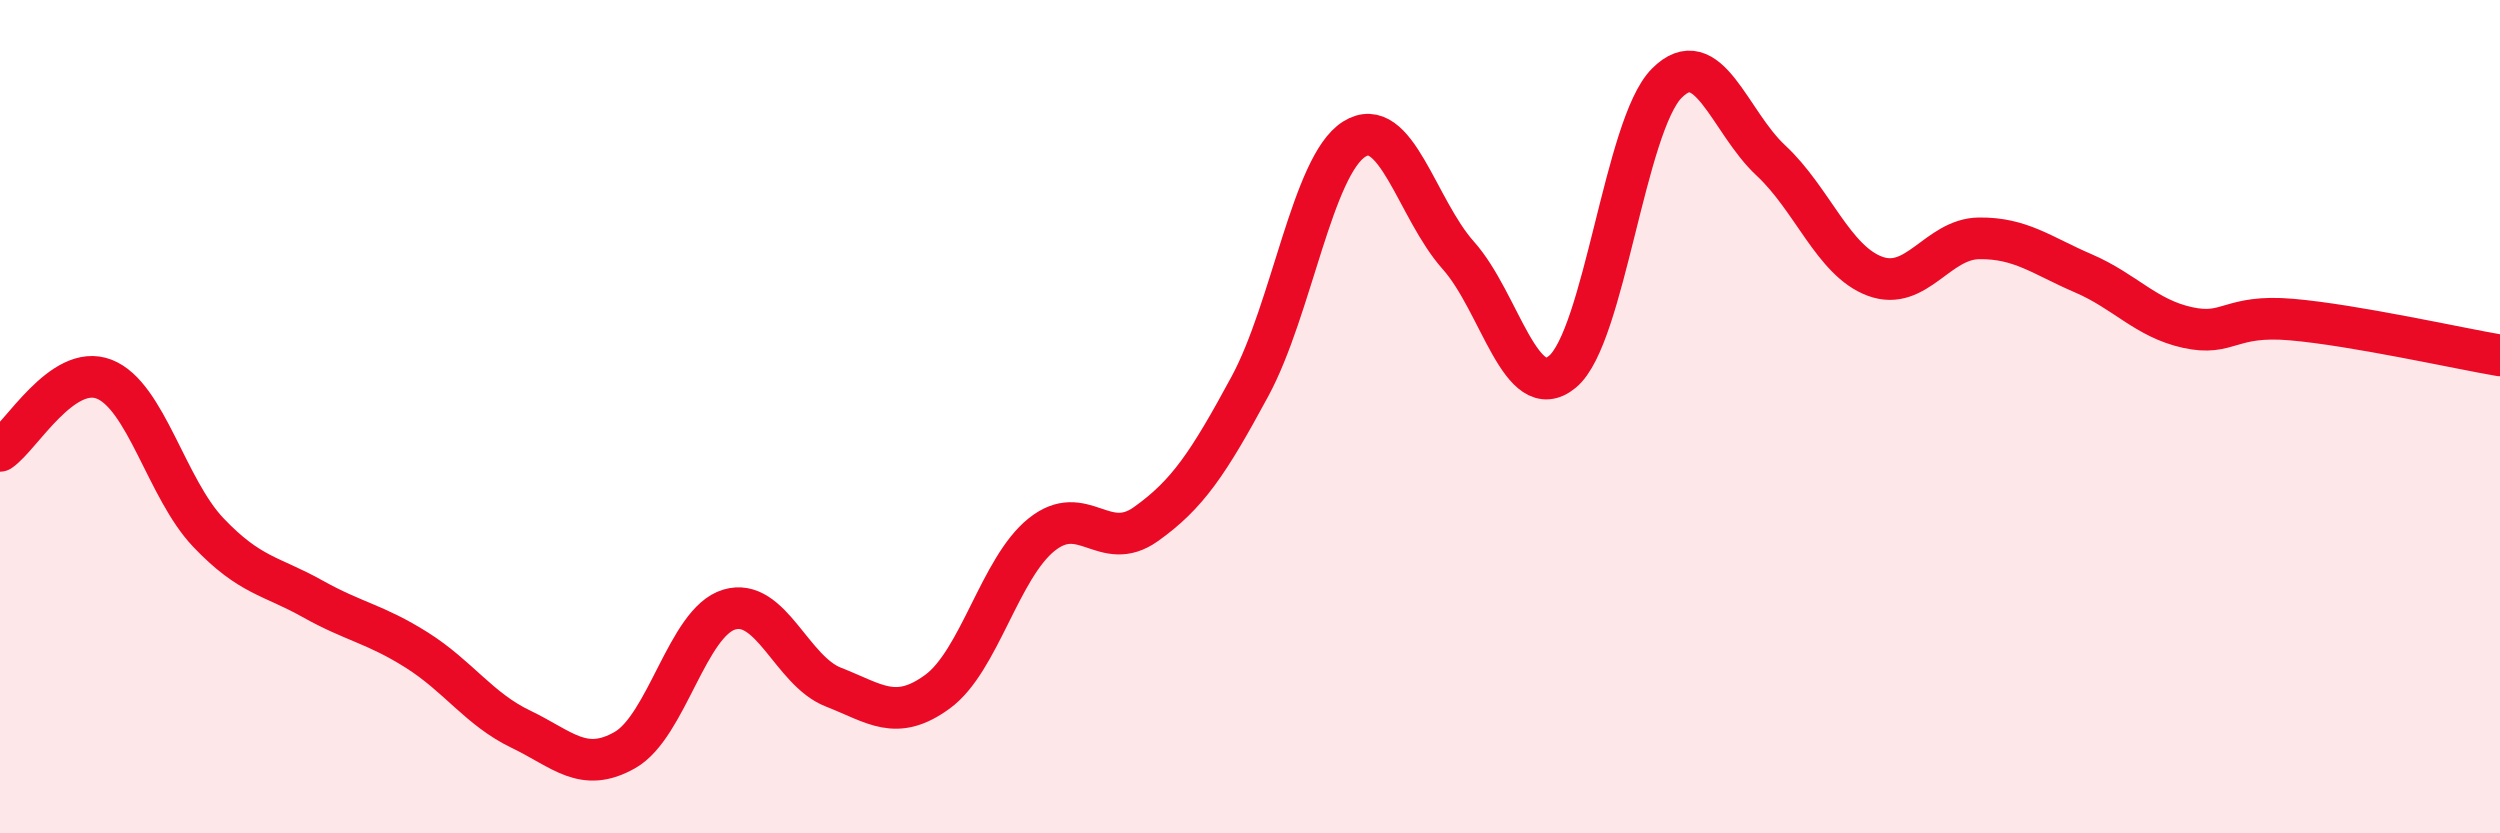 
    <svg width="60" height="20" viewBox="0 0 60 20" xmlns="http://www.w3.org/2000/svg">
      <path
        d="M 0,10.82 C 0.5,10.48 1.5,8.71 2.5,9.1 C 3.5,9.49 4,11.73 5,12.78 C 6,13.83 6.5,13.81 7.5,14.37 C 8.5,14.93 9,14.97 10,15.6 C 11,16.23 11.5,17.02 12.5,17.5 C 13.5,17.98 14,18.57 15,18 C 16,17.43 16.5,14.93 17.5,14.63 C 18.5,14.33 19,16.1 20,16.49 C 21,16.88 21.5,17.33 22.5,16.6 C 23.5,15.87 24,13.63 25,12.83 C 26,12.03 26.5,13.29 27.5,12.58 C 28.5,11.87 29,11.12 30,9.27 C 31,7.42 31.5,3.97 32.5,3.34 C 33.5,2.71 34,5.01 35,6.13 C 36,7.25 36.5,9.75 37.5,8.92 C 38.5,8.09 39,3.01 40,2 C 41,0.99 41.5,2.92 42.5,3.85 C 43.5,4.78 44,6.26 45,6.63 C 46,7 46.5,5.73 47.5,5.72 C 48.5,5.71 49,6.13 50,6.56 C 51,6.99 51.5,7.64 52.5,7.86 C 53.5,8.08 53.5,7.54 55,7.67 C 56.5,7.8 59,8.36 60,8.53L60 20L0 20Z"
        fill="#EB0A25"
        opacity="0.1"
        stroke-linecap="round"
        stroke-linejoin="round"
      />
      <path
        d="M 0,10.82 C 0.5,10.48 1.5,8.71 2.5,9.1 C 3.5,9.49 4,11.73 5,12.78 C 6,13.83 6.5,13.81 7.5,14.37 C 8.5,14.93 9,14.97 10,15.6 C 11,16.23 11.5,17.02 12.5,17.5 C 13.5,17.98 14,18.57 15,18 C 16,17.43 16.5,14.93 17.5,14.63 C 18.5,14.33 19,16.1 20,16.49 C 21,16.88 21.5,17.33 22.5,16.6 C 23.5,15.87 24,13.63 25,12.83 C 26,12.03 26.5,13.29 27.5,12.58 C 28.5,11.87 29,11.12 30,9.27 C 31,7.42 31.5,3.97 32.5,3.34 C 33.5,2.71 34,5.01 35,6.13 C 36,7.25 36.5,9.75 37.5,8.92 C 38.5,8.09 39,3.01 40,2 C 41,0.99 41.5,2.92 42.5,3.85 C 43.5,4.78 44,6.26 45,6.63 C 46,7 46.5,5.73 47.5,5.72 C 48.5,5.71 49,6.13 50,6.56 C 51,6.99 51.5,7.64 52.5,7.86 C 53.5,8.08 53.5,7.54 55,7.67 C 56.5,7.8 59,8.36 60,8.53"
        stroke="#EB0A25"
        stroke-width="1"
        fill="none"
        stroke-linecap="round"
        stroke-linejoin="round"
      />
    </svg>
  